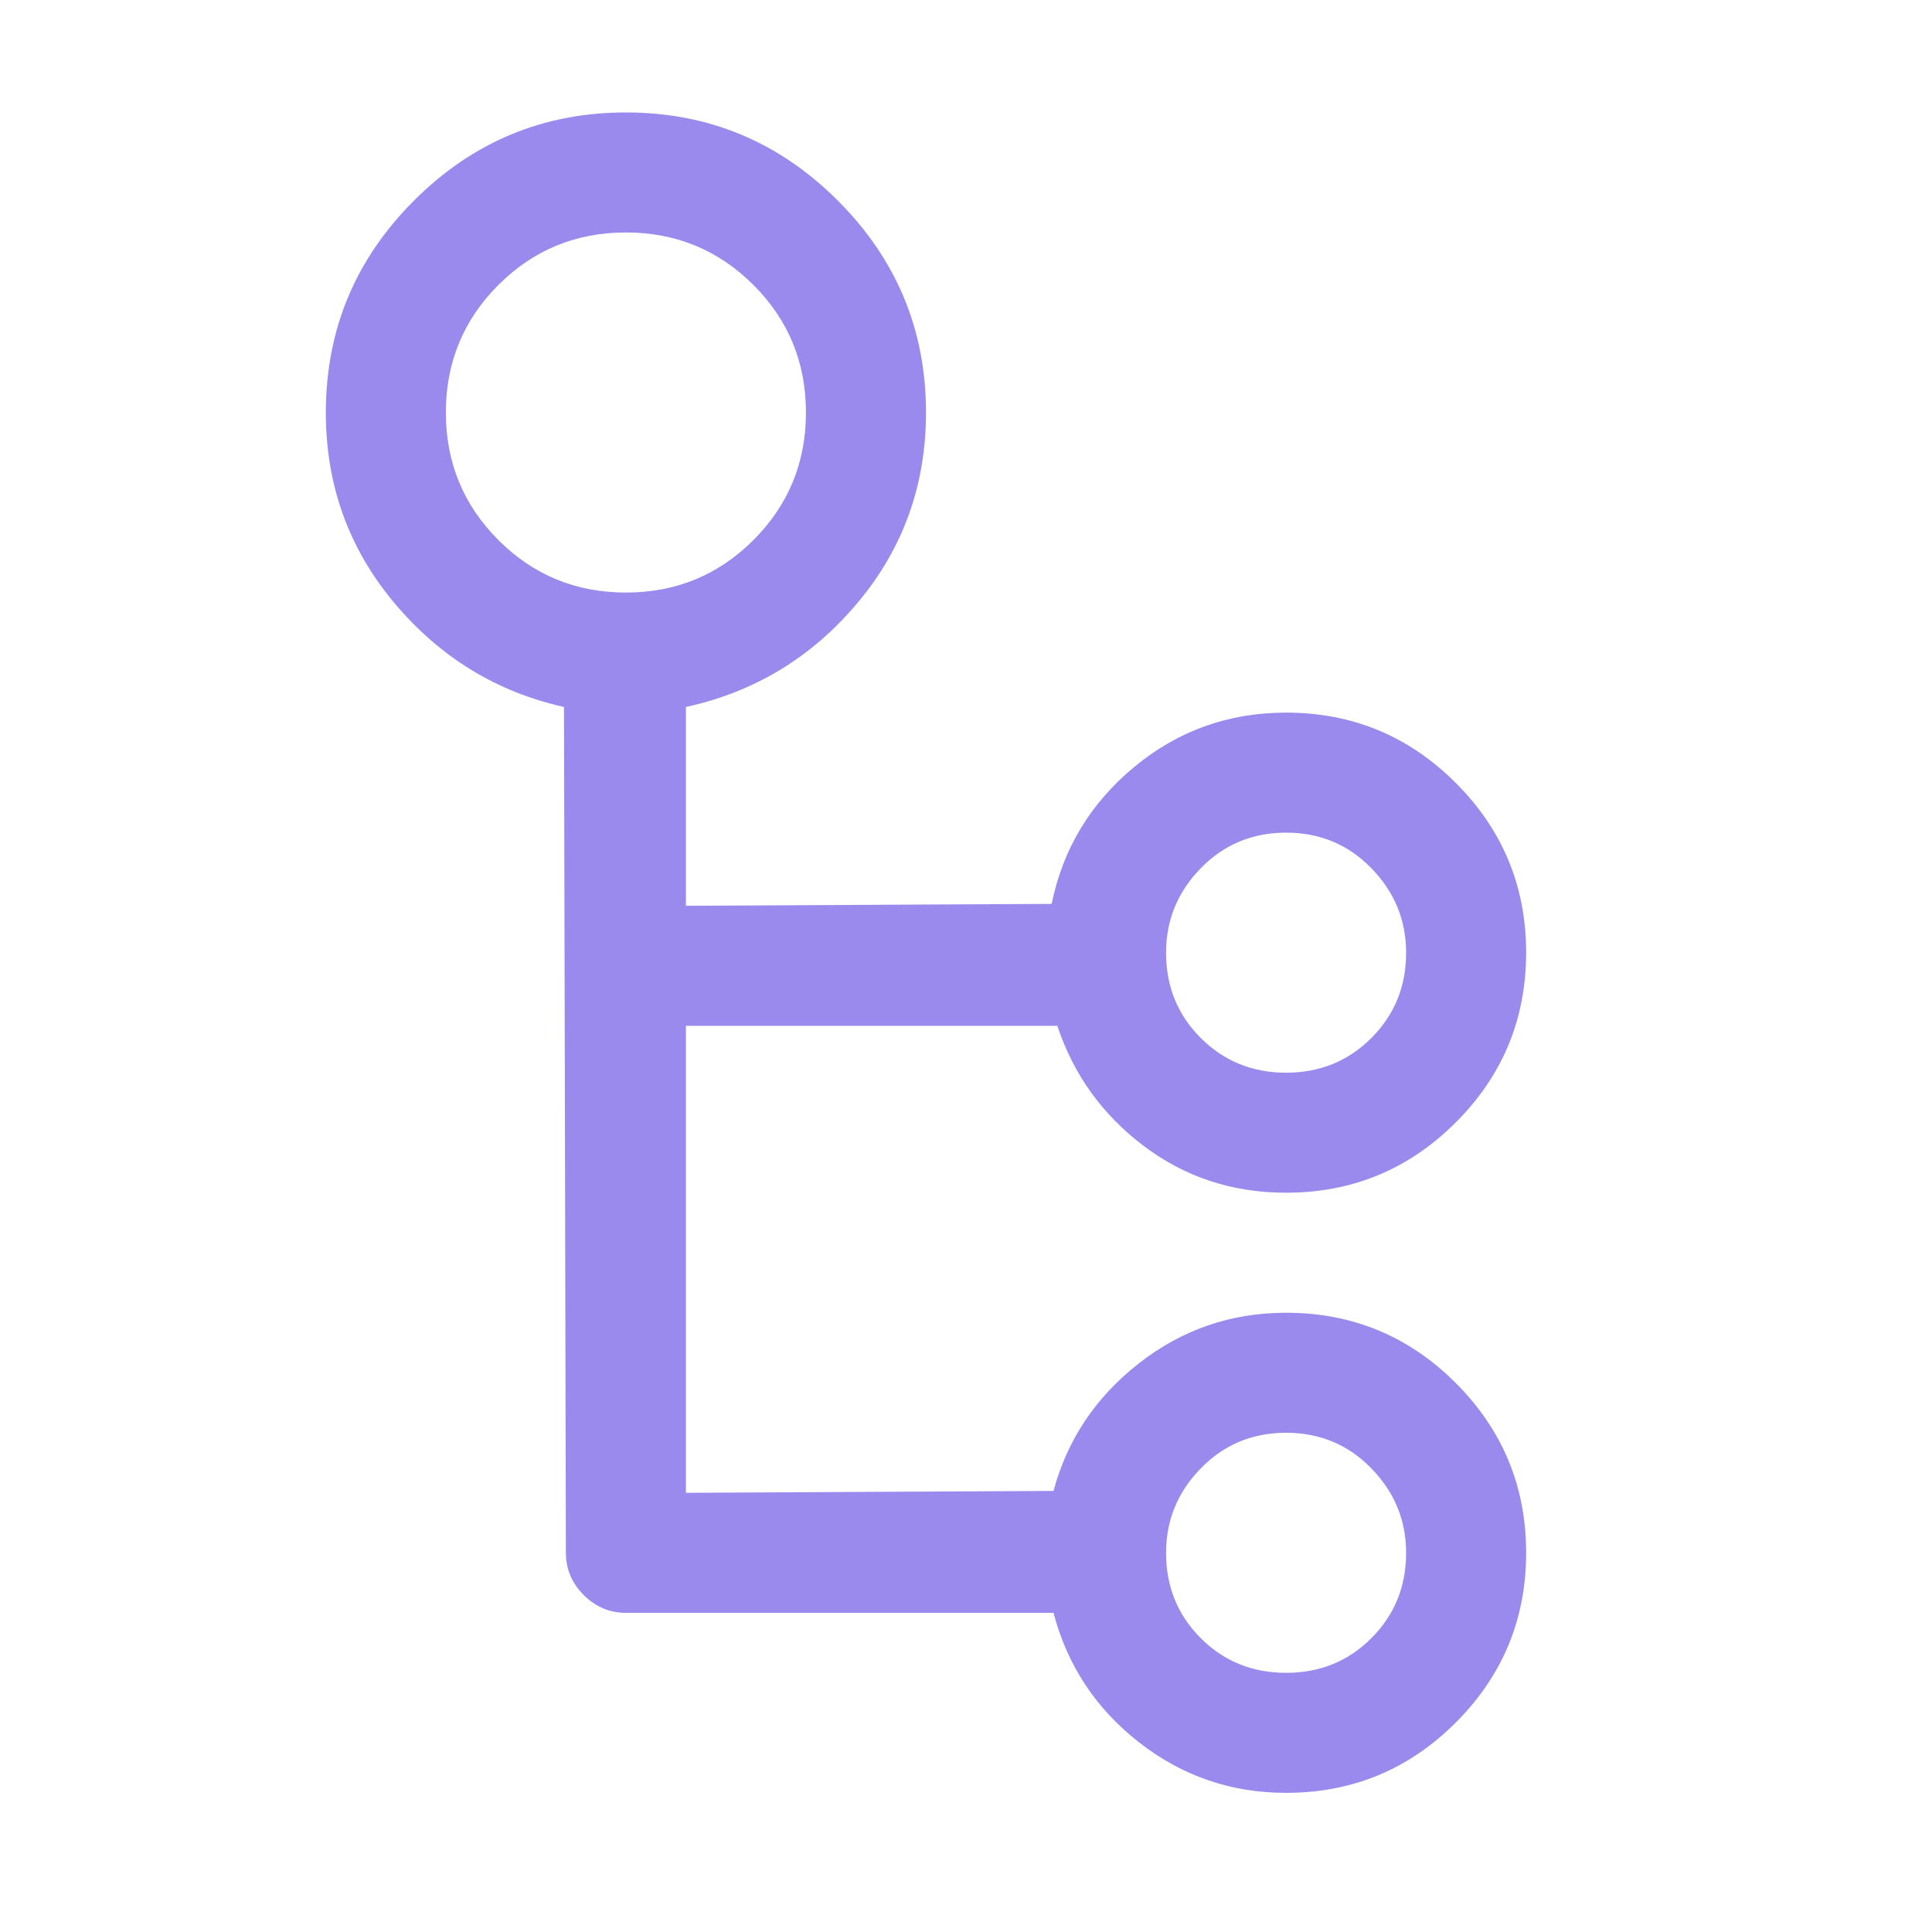 <svg width="40" height="40" viewBox="0 0 40 40" fill="none" xmlns="http://www.w3.org/2000/svg">
<path fill-rule="evenodd" clip-rule="evenodd" d="M26.627 27.179C27.999 27.179 29.17 27.664 30.141 28.635C31.111 29.606 31.597 30.777 31.597 32.149C31.597 33.521 31.111 34.692 30.141 35.663C29.17 36.634 27.999 37.119 26.627 37.119C25.488 37.119 24.472 36.77 23.579 36.071C22.686 35.372 22.097 34.479 21.812 33.392H12.959C12.622 33.392 12.331 33.269 12.085 33.023C11.839 32.777 11.716 32.486 11.716 32.149L11.677 14.637C10.28 14.326 9.108 13.608 8.163 12.482C7.219 11.356 6.746 10.042 6.746 8.541C6.746 6.832 7.354 5.37 8.571 4.153C9.788 2.936 11.25 2.328 12.959 2.328C14.667 2.328 16.13 2.936 17.346 4.153C18.563 5.37 19.172 6.832 19.172 8.541C19.172 10.042 18.699 11.356 17.754 12.482C16.809 13.608 15.625 14.326 14.201 14.637V18.753L21.773 18.714C22.006 17.575 22.576 16.63 23.482 15.88C24.387 15.129 25.436 14.754 26.627 14.754C27.999 14.754 29.17 15.239 30.141 16.21C31.111 17.18 31.597 18.352 31.597 19.724C31.597 21.096 31.111 22.267 30.141 23.238C29.17 24.208 27.999 24.694 26.627 24.694C25.514 24.694 24.53 24.37 23.676 23.723C22.821 23.076 22.226 22.248 21.89 21.238H14.201V30.907L21.812 30.868C22.097 29.806 22.686 28.926 23.579 28.227C24.472 27.528 25.488 27.179 26.627 27.179ZM26.627 17.239C25.928 17.239 25.339 17.485 24.86 17.976C24.381 18.468 24.142 19.051 24.142 19.724C24.142 20.423 24.381 21.012 24.86 21.49C25.339 21.969 25.928 22.209 26.627 22.209C27.326 22.209 27.915 21.969 28.393 21.49C28.872 21.012 29.112 20.423 29.112 19.724C29.112 19.051 28.872 18.468 28.393 17.976C27.915 17.485 27.326 17.239 26.627 17.239ZM9.231 8.541C9.231 9.576 9.594 10.456 10.318 11.181C11.043 11.906 11.923 12.268 12.959 12.268C13.994 12.268 14.874 11.906 15.599 11.181C16.324 10.456 16.686 9.576 16.686 8.541C16.686 7.505 16.324 6.625 15.599 5.9C14.874 5.176 13.994 4.813 12.959 4.813C11.923 4.813 11.043 5.176 10.318 5.9C9.594 6.625 9.231 7.505 9.231 8.541ZM26.627 34.634C27.326 34.634 27.915 34.395 28.393 33.916C28.872 33.437 29.112 32.848 29.112 32.149C29.112 31.476 28.872 30.893 28.393 30.402C27.915 29.91 27.326 29.664 26.627 29.664C25.928 29.664 25.339 29.91 24.86 30.402C24.381 30.893 24.142 31.476 24.142 32.149C24.142 32.848 24.381 33.437 24.86 33.916C25.339 34.395 25.928 34.634 26.627 34.634Z" fill="#9B8AED"/>
</svg>
